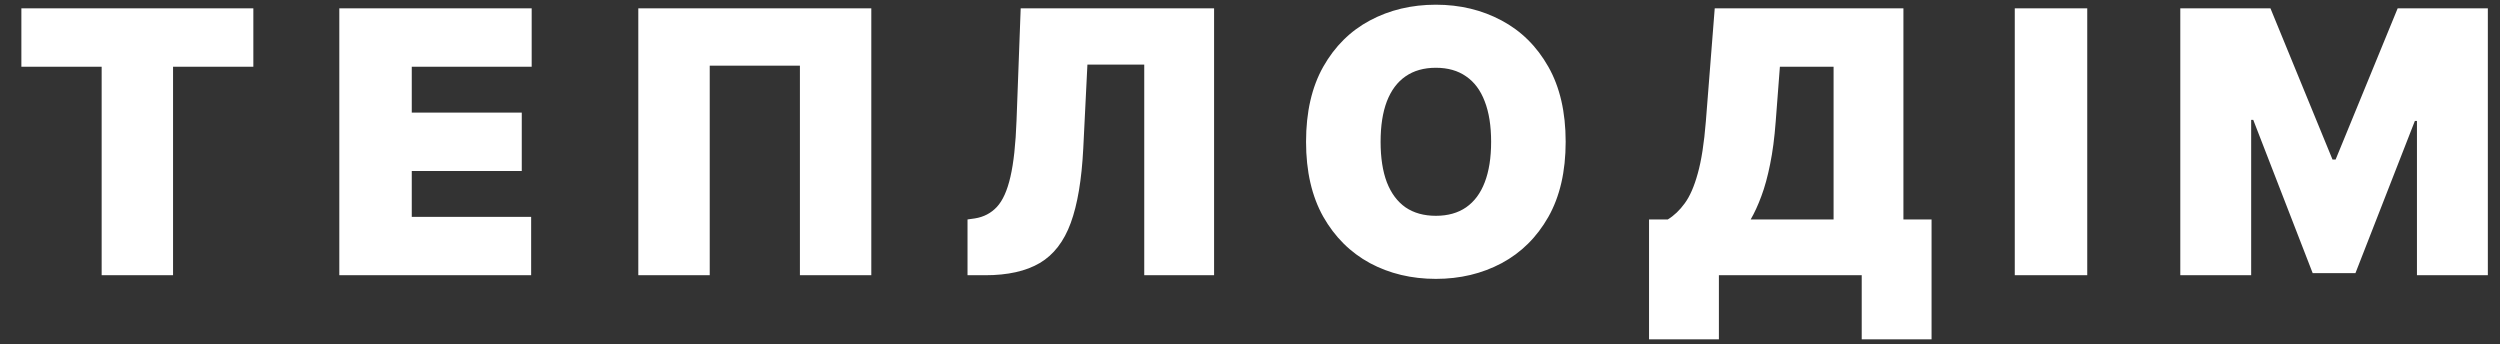 <svg width="109" height="15" viewBox="0 0 109 15" fill="none" xmlns="http://www.w3.org/2000/svg">
<rect x="0" y="0" width="109" height="15" fill="#333333" stroke="none"/>
<path d="M0.932 2.909V0.364H11.046V2.909H7.545V12H4.432V2.909H0.932ZM14.794 12V0.364H23.181V2.909H17.953V4.909H22.749V7.455H17.953V9.455H23.158V12H14.794ZM37.989 0.364V12H34.876V2.864H30.944V12H27.83V0.364H37.989ZM42.184 12V9.568L42.502 9.523C42.889 9.462 43.209 9.295 43.463 9.023C43.72 8.746 43.917 8.309 44.054 7.71C44.194 7.108 44.283 6.288 44.321 5.25L44.502 0.364H52.934V12H49.889V2.818H47.411L47.23 6.477C47.161 7.833 46.98 8.915 46.684 9.722C46.389 10.528 45.94 11.11 45.338 11.466C44.735 11.822 43.942 12 42.957 12H42.184ZM68.263 6.182C68.263 7.477 68.011 8.57 67.507 9.46C67.003 10.347 66.323 11.019 65.467 11.477C64.611 11.932 63.657 12.159 62.604 12.159C61.543 12.159 60.585 11.93 59.729 11.472C58.876 11.009 58.198 10.335 57.694 9.449C57.194 8.559 56.944 7.47 56.944 6.182C56.944 4.886 57.194 3.795 57.694 2.909C58.198 2.019 58.876 1.347 59.729 0.892C60.585 0.434 61.543 0.205 62.604 0.205C63.657 0.205 64.611 0.434 65.467 0.892C66.323 1.347 67.003 2.019 67.507 2.909C68.011 3.795 68.263 4.886 68.263 6.182ZM65.013 6.182C65.013 5.485 64.92 4.898 64.734 4.42C64.552 3.939 64.282 3.576 63.922 3.33C63.566 3.08 63.126 2.955 62.604 2.955C62.081 2.955 61.64 3.08 61.28 3.33C60.924 3.576 60.653 3.939 60.467 4.42C60.285 4.898 60.194 5.485 60.194 6.182C60.194 6.879 60.285 7.468 60.467 7.949C60.653 8.426 60.924 8.79 61.28 9.04C61.64 9.286 62.081 9.409 62.604 9.409C63.126 9.409 63.566 9.286 63.922 9.04C64.282 8.79 64.552 8.426 64.734 7.949C64.92 7.468 65.013 6.879 65.013 6.182ZM71.898 14.796V9.568H72.716C72.989 9.402 73.235 9.167 73.455 8.864C73.678 8.561 73.868 8.127 74.023 7.562C74.182 6.998 74.299 6.242 74.375 5.295L74.762 0.364H82.989V9.568H84.216V14.796H81.171V12H74.944V14.796H71.898ZM76.33 9.568H79.944V2.909H77.603L77.421 5.295C77.368 6.008 77.286 6.631 77.176 7.165C77.07 7.695 76.944 8.157 76.796 8.551C76.652 8.941 76.496 9.28 76.33 9.568ZM91.004 0.364V12H87.844V0.364H91.004ZM95.061 0.364H98.992L101.697 6.955H101.833L104.538 0.364H108.47V12H105.379V5.273H105.288L102.697 11.909H100.833L98.242 5.227H98.151V12H95.061V0.364Z" fill="white"/>
</svg>
